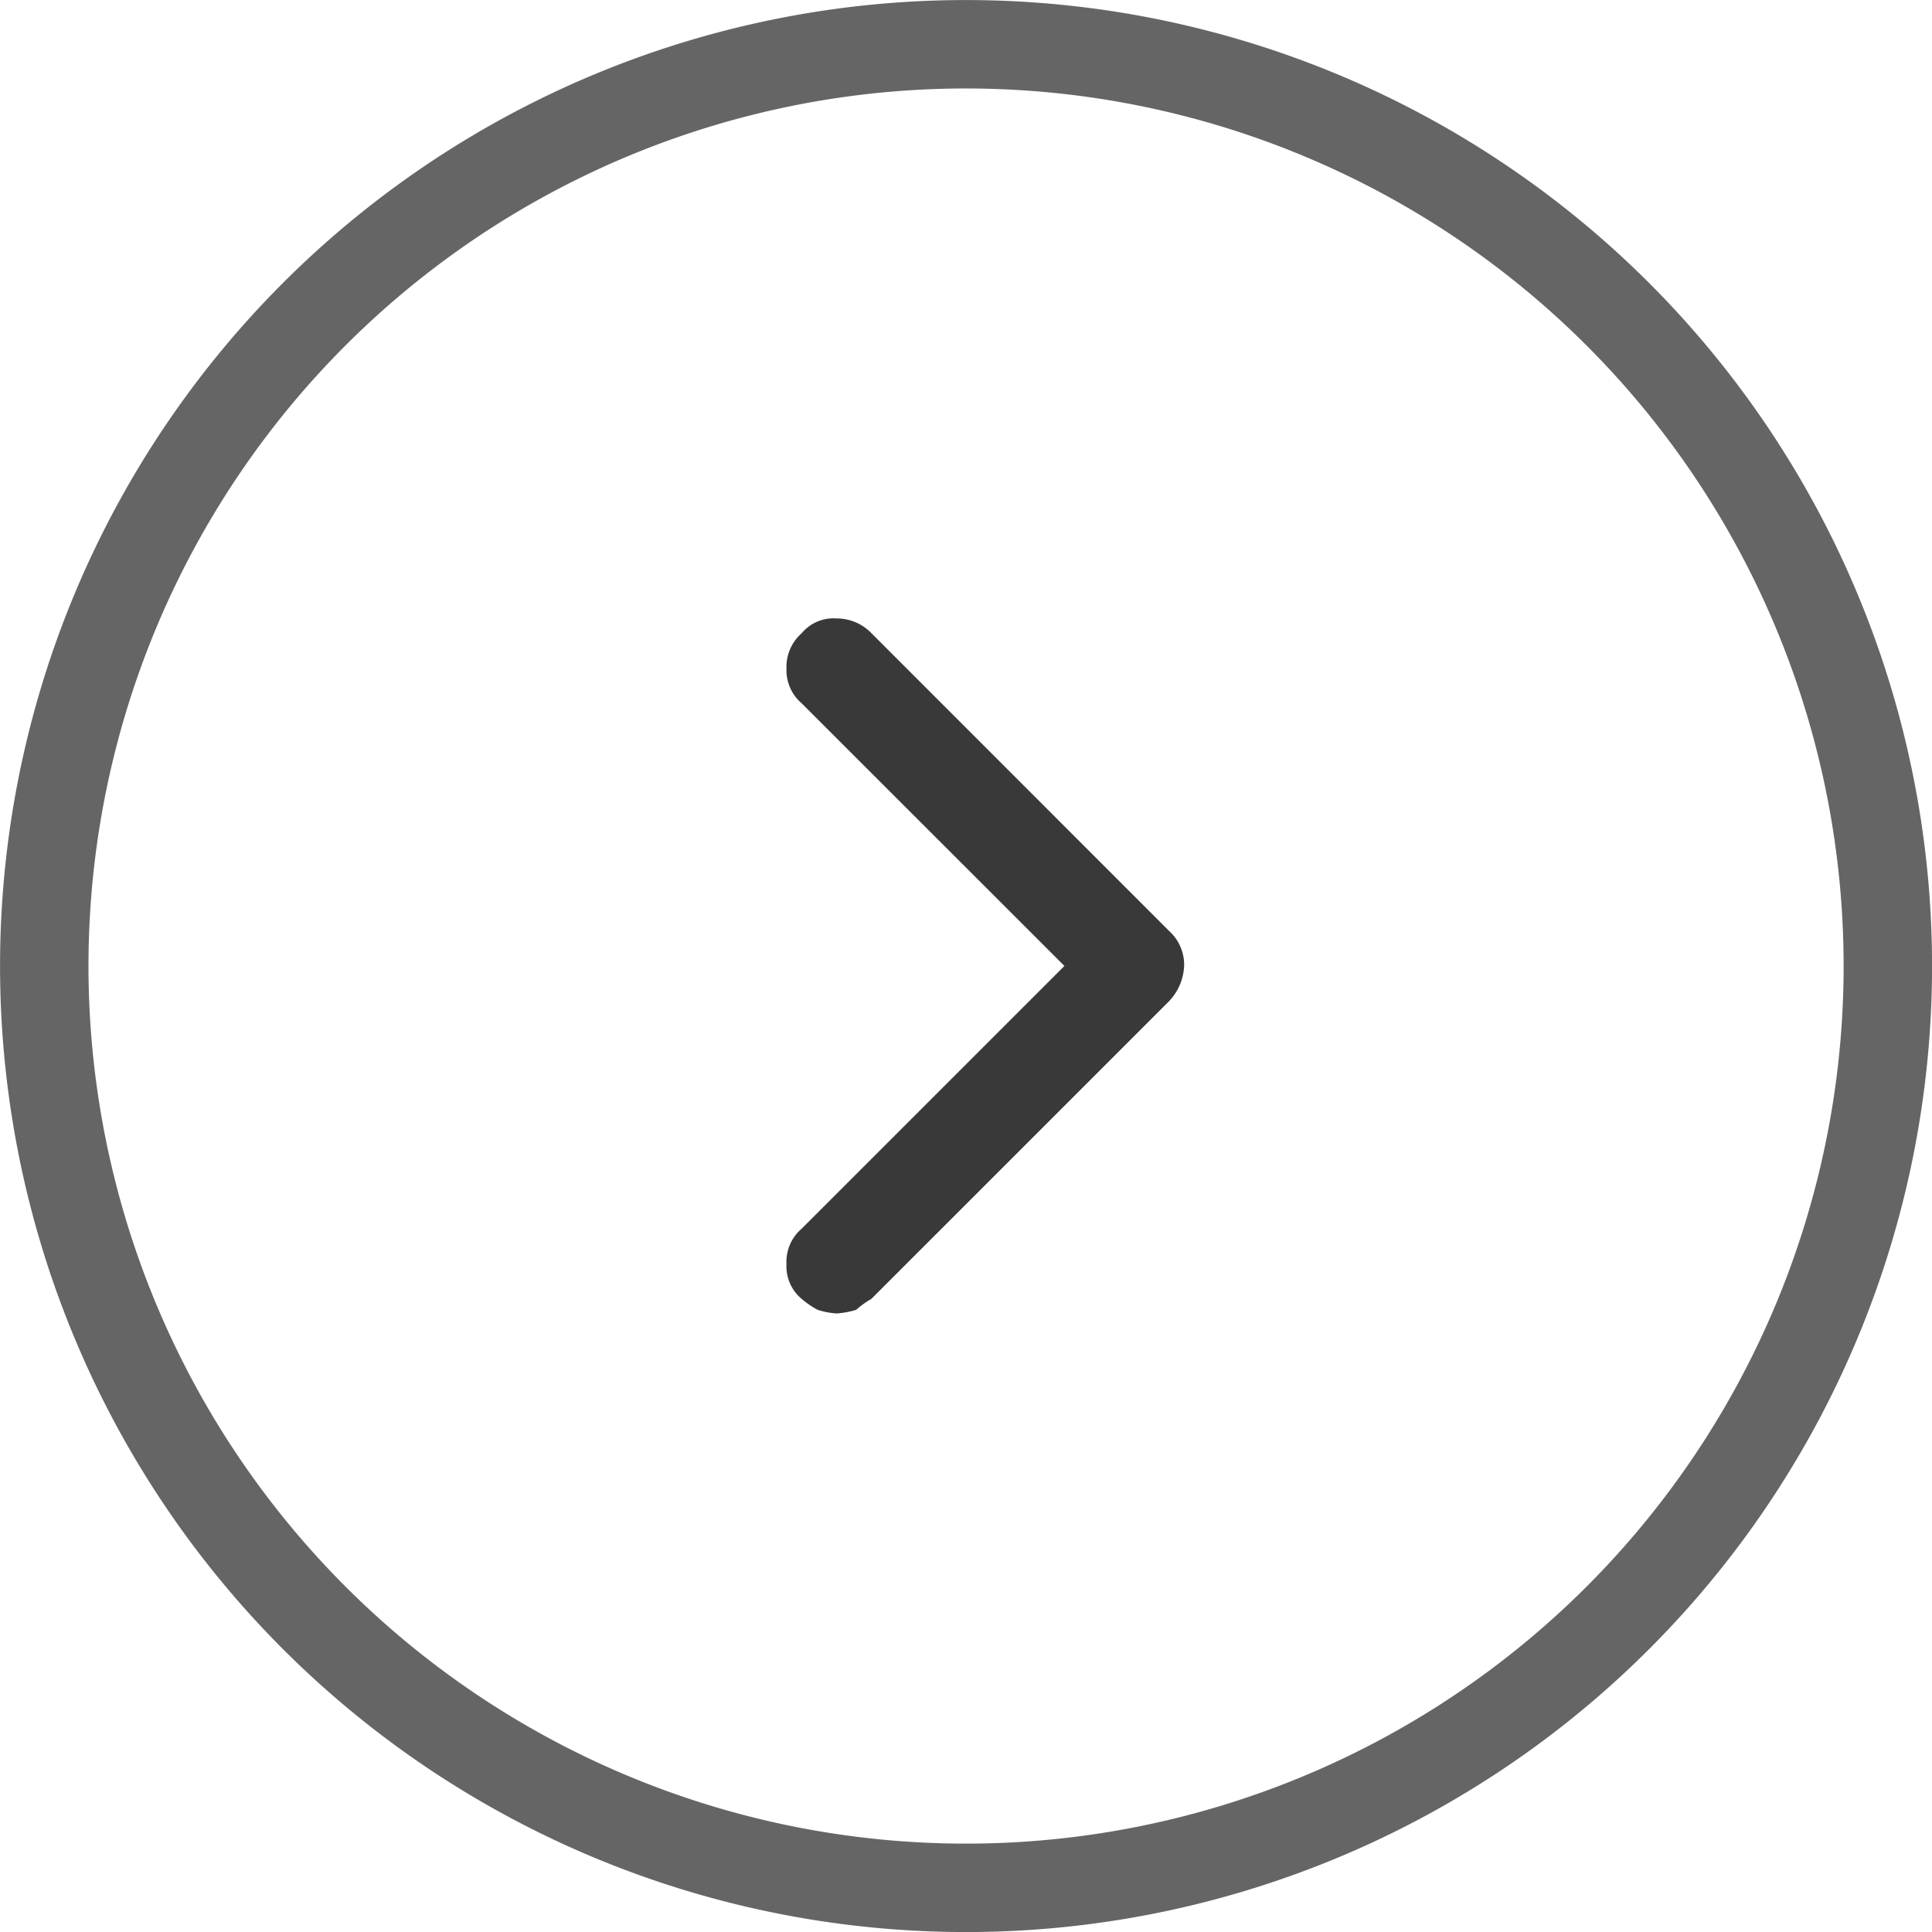 <svg xmlns="http://www.w3.org/2000/svg" width="17.719" height="17.72" viewBox="0 0 17.719 17.72">
  <g id="Group_1849" data-name="Group 1849" transform="translate(0.406 0.406)">
    <path id="Path_2506" data-name="Path 2506" d="M426.135,840.564a8.454,8.454,0,1,0,8.454-8.454A8.453,8.453,0,0,0,426.135,840.564Z" transform="translate(-426.135 -832.11)" fill="none" stroke="#656565" stroke-miterlimit="10" stroke-width="0.811"/>
    <path id="path5783" d="M435.762,839.71l-2.733-2.734a.442.442,0,0,0-.32-.135.379.379,0,0,0-.319.135.412.412,0,0,0-.14.325.4.4,0,0,0,.14.319l2.409,2.408-2.409,2.409a.4.4,0,0,0-.14.325.388.388,0,0,0,.14.32.818.818,0,0,0,.146.1.715.715,0,0,0,.174.033.8.8,0,0,0,.179-.033.823.823,0,0,1,.139-.1l2.734-2.734a.5.5,0,0,0,.135-.32.416.416,0,0,0-.135-.318" transform="translate(-425.443 -831.575)" fill="#393939"/>
  </g>
</svg>
